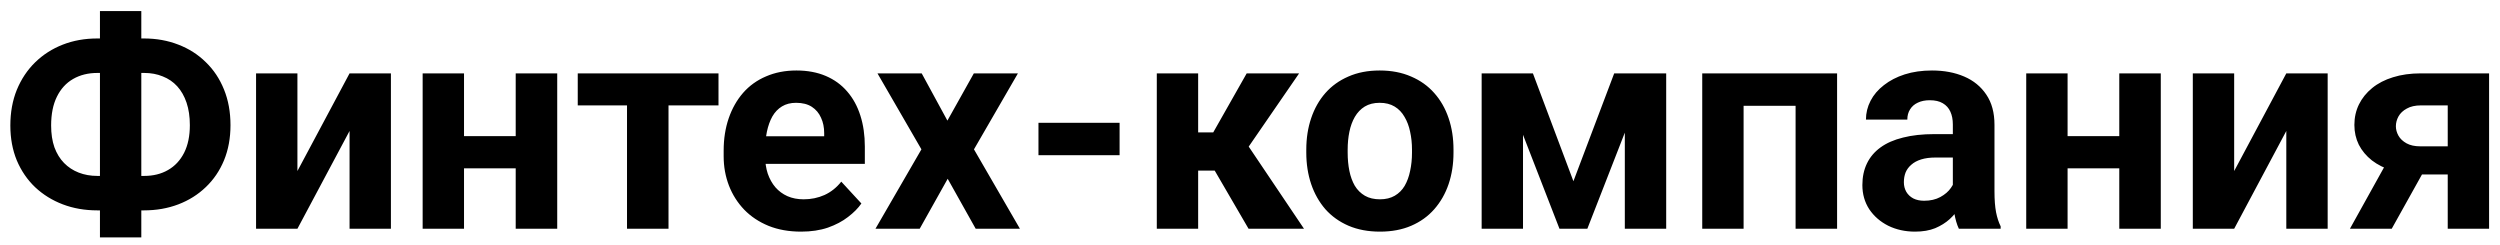 <svg width="153" height="15" viewBox="0 0 153 15" fill="none" xmlns="http://www.w3.org/2000/svg">
<path d="M5.959 2.354H8.807C9.568 2.354 10.271 2.48 10.916 2.732C11.56 2.979 12.12 3.336 12.595 3.805C13.075 4.268 13.447 4.827 13.711 5.483C13.975 6.134 14.106 6.86 14.106 7.663C14.106 8.448 13.975 9.163 13.711 9.808C13.447 10.446 13.075 10.994 12.595 11.451C12.12 11.908 11.56 12.26 10.916 12.506C10.271 12.752 9.568 12.875 8.807 12.875H5.959C5.191 12.875 4.485 12.752 3.841 12.506C3.196 12.26 2.634 11.911 2.153 11.46C1.673 11.003 1.298 10.455 1.028 9.816C0.765 9.178 0.633 8.466 0.633 7.681C0.633 6.878 0.765 6.151 1.028 5.501C1.298 4.845 1.673 4.282 2.153 3.813C2.634 3.345 3.196 2.984 3.841 2.732C4.485 2.48 5.191 2.354 5.959 2.354ZM5.959 4.464C5.396 4.464 4.901 4.587 4.474 4.833C4.046 5.079 3.715 5.442 3.48 5.923C3.246 6.397 3.129 6.983 3.129 7.681C3.129 8.185 3.196 8.63 3.331 9.017C3.472 9.397 3.668 9.717 3.92 9.975C4.172 10.232 4.471 10.429 4.816 10.563C5.162 10.698 5.543 10.766 5.959 10.766H8.824C9.381 10.766 9.867 10.646 10.283 10.405C10.705 10.165 11.033 9.813 11.268 9.351C11.502 8.888 11.619 8.325 11.619 7.663C11.619 7.142 11.552 6.682 11.417 6.283C11.282 5.885 11.092 5.551 10.846 5.281C10.6 5.012 10.304 4.81 9.958 4.675C9.618 4.534 9.24 4.464 8.824 4.464H5.959ZM8.648 0.676V14.527H6.117V0.676H8.648ZM18.202 10.467L21.393 4.49H23.924V14H21.393V8.015L18.202 14H15.671V4.49H18.202V10.467ZM32.388 8.331V10.3H27.554V8.331H32.388ZM28.398 4.49V14H25.866V4.49H28.398ZM34.102 4.49V14H31.561V4.49H34.102ZM40.913 4.49V14H38.373V4.49H40.913ZM43.972 4.49V6.45H35.358V4.49H43.972ZM49.025 14.176C48.287 14.176 47.625 14.059 47.039 13.824C46.453 13.584 45.955 13.253 45.545 12.831C45.141 12.409 44.83 11.92 44.613 11.363C44.397 10.801 44.288 10.203 44.288 9.57V9.219C44.288 8.498 44.391 7.839 44.596 7.241C44.801 6.644 45.094 6.125 45.475 5.686C45.861 5.246 46.33 4.909 46.881 4.675C47.432 4.435 48.053 4.314 48.744 4.314C49.418 4.314 50.016 4.426 50.537 4.648C51.059 4.871 51.495 5.188 51.847 5.598C52.204 6.008 52.474 6.5 52.655 7.074C52.837 7.643 52.928 8.275 52.928 8.973V10.027H45.369V8.34H50.44V8.146C50.44 7.795 50.376 7.481 50.247 7.206C50.124 6.925 49.937 6.702 49.685 6.538C49.433 6.374 49.11 6.292 48.718 6.292C48.384 6.292 48.097 6.365 47.856 6.512C47.616 6.658 47.42 6.863 47.268 7.127C47.121 7.391 47.01 7.701 46.934 8.059C46.863 8.41 46.828 8.797 46.828 9.219V9.57C46.828 9.951 46.881 10.303 46.986 10.625C47.098 10.947 47.253 11.226 47.452 11.46C47.657 11.694 47.903 11.876 48.19 12.005C48.483 12.134 48.815 12.198 49.184 12.198C49.641 12.198 50.065 12.11 50.458 11.935C50.856 11.753 51.199 11.48 51.486 11.117L52.717 12.453C52.518 12.74 52.245 13.016 51.899 13.279C51.56 13.543 51.149 13.76 50.669 13.93C50.188 14.094 49.641 14.176 49.025 14.176ZM56.408 4.49L57.981 7.382L59.599 4.49H62.297L59.607 9.14L62.42 14H59.713L57.999 10.941L56.285 14H53.578L56.391 9.14L53.701 4.49H56.408ZM68.519 7.514V9.5H63.554V7.514H68.519ZM73.327 4.49V14H70.796V4.49H73.327ZM79.506 4.49L75.41 10.44H72.879L72.571 8.103H74.25L76.298 4.49H79.506ZM76.412 14L74.074 9.983L76.28 8.762L79.805 14H76.412ZM79.945 9.342V9.157C79.945 8.46 80.045 7.818 80.244 7.232C80.443 6.641 80.733 6.128 81.114 5.694C81.495 5.261 81.964 4.924 82.52 4.684C83.077 4.438 83.716 4.314 84.436 4.314C85.157 4.314 85.799 4.438 86.361 4.684C86.924 4.924 87.395 5.261 87.776 5.694C88.163 6.128 88.456 6.641 88.655 7.232C88.855 7.818 88.954 8.46 88.954 9.157V9.342C88.954 10.033 88.855 10.675 88.655 11.267C88.456 11.852 88.163 12.365 87.776 12.805C87.395 13.238 86.927 13.575 86.37 13.815C85.814 14.056 85.175 14.176 84.454 14.176C83.733 14.176 83.092 14.056 82.529 13.815C81.973 13.575 81.501 13.238 81.114 12.805C80.733 12.365 80.443 11.852 80.244 11.267C80.045 10.675 79.945 10.033 79.945 9.342ZM82.477 9.157V9.342C82.477 9.74 82.512 10.112 82.582 10.458C82.652 10.804 82.764 11.108 82.916 11.372C83.074 11.63 83.279 11.832 83.531 11.979C83.783 12.125 84.091 12.198 84.454 12.198C84.806 12.198 85.107 12.125 85.359 11.979C85.611 11.832 85.814 11.63 85.966 11.372C86.118 11.108 86.23 10.804 86.3 10.458C86.376 10.112 86.414 9.74 86.414 9.342V9.157C86.414 8.771 86.376 8.407 86.3 8.067C86.23 7.722 86.115 7.417 85.957 7.153C85.805 6.884 85.603 6.673 85.351 6.521C85.099 6.368 84.794 6.292 84.436 6.292C84.079 6.292 83.774 6.368 83.522 6.521C83.276 6.673 83.074 6.884 82.916 7.153C82.764 7.417 82.652 7.722 82.582 8.067C82.512 8.407 82.477 8.771 82.477 9.157ZM96.293 11.091L98.789 4.49H100.854L97.145 14H95.44L91.749 4.49H93.814L96.293 11.091ZM93.208 4.49V14H90.677V4.49H93.208ZM99.439 14V4.49H101.971V14H99.439ZM110.584 4.49V6.477H105.979V4.49H110.584ZM106.708 4.49V14H104.177V4.49H106.708ZM112.43 4.49V14H109.89V4.49H112.43ZM119.514 11.855V7.619C119.514 7.314 119.464 7.054 119.364 6.837C119.265 6.614 119.109 6.441 118.898 6.318C118.693 6.195 118.427 6.134 118.099 6.134C117.817 6.134 117.574 6.184 117.369 6.283C117.164 6.377 117.006 6.515 116.895 6.696C116.783 6.872 116.728 7.08 116.728 7.32H114.196C114.196 6.916 114.29 6.532 114.478 6.169C114.665 5.806 114.938 5.486 115.295 5.211C115.652 4.93 116.077 4.71 116.569 4.552C117.067 4.394 117.624 4.314 118.239 4.314C118.978 4.314 119.634 4.438 120.208 4.684C120.782 4.93 121.233 5.299 121.562 5.791C121.896 6.283 122.062 6.898 122.062 7.637V11.706C122.062 12.227 122.095 12.655 122.159 12.989C122.224 13.317 122.317 13.604 122.44 13.851V14H119.883C119.76 13.742 119.666 13.42 119.602 13.033C119.543 12.641 119.514 12.248 119.514 11.855ZM119.848 8.208L119.865 9.641H118.45C118.116 9.641 117.826 9.679 117.58 9.755C117.334 9.831 117.132 9.939 116.974 10.08C116.815 10.215 116.698 10.373 116.622 10.555C116.552 10.736 116.517 10.935 116.517 11.152C116.517 11.369 116.566 11.565 116.666 11.741C116.766 11.911 116.909 12.046 117.097 12.146C117.284 12.239 117.504 12.286 117.756 12.286C118.137 12.286 118.468 12.21 118.749 12.058C119.03 11.905 119.247 11.718 119.399 11.495C119.558 11.273 119.64 11.062 119.646 10.862L120.313 11.935C120.22 12.175 120.091 12.424 119.927 12.682C119.769 12.94 119.566 13.183 119.32 13.411C119.074 13.634 118.778 13.818 118.433 13.965C118.087 14.105 117.677 14.176 117.202 14.176C116.599 14.176 116.051 14.056 115.559 13.815C115.072 13.569 114.686 13.232 114.398 12.805C114.117 12.371 113.977 11.879 113.977 11.328C113.977 10.83 114.07 10.388 114.258 10.001C114.445 9.614 114.721 9.289 115.084 9.025C115.453 8.756 115.913 8.554 116.464 8.419C117.015 8.278 117.653 8.208 118.38 8.208H119.848ZM130.526 8.331V10.3H125.692V8.331H130.526ZM126.536 4.49V14H124.005V4.49H126.536ZM132.24 4.49V14H129.7V4.49H132.24ZM136.731 10.467L139.922 4.49H142.453V14H139.922V8.015L136.731 14H134.2V4.49H136.731V10.467ZM146.452 9.254H149.019L146.373 14H143.815L146.452 9.254ZM148.157 4.49H152.332V14H149.801V6.45H148.157C147.812 6.45 147.524 6.515 147.296 6.644C147.067 6.767 146.897 6.928 146.786 7.127C146.681 7.32 146.628 7.52 146.628 7.725C146.628 7.924 146.681 8.117 146.786 8.305C146.892 8.492 147.056 8.647 147.278 8.771C147.501 8.894 147.779 8.955 148.113 8.955H150.741V10.678H148.113C147.486 10.678 146.924 10.602 146.426 10.449C145.934 10.297 145.512 10.086 145.16 9.816C144.814 9.541 144.548 9.222 144.36 8.858C144.179 8.489 144.088 8.085 144.088 7.646C144.088 7.188 144.182 6.77 144.369 6.389C144.557 6.008 144.826 5.674 145.178 5.387C145.529 5.1 145.954 4.88 146.452 4.728C146.956 4.569 147.524 4.49 148.157 4.49Z" fill="black"/>
</svg>
